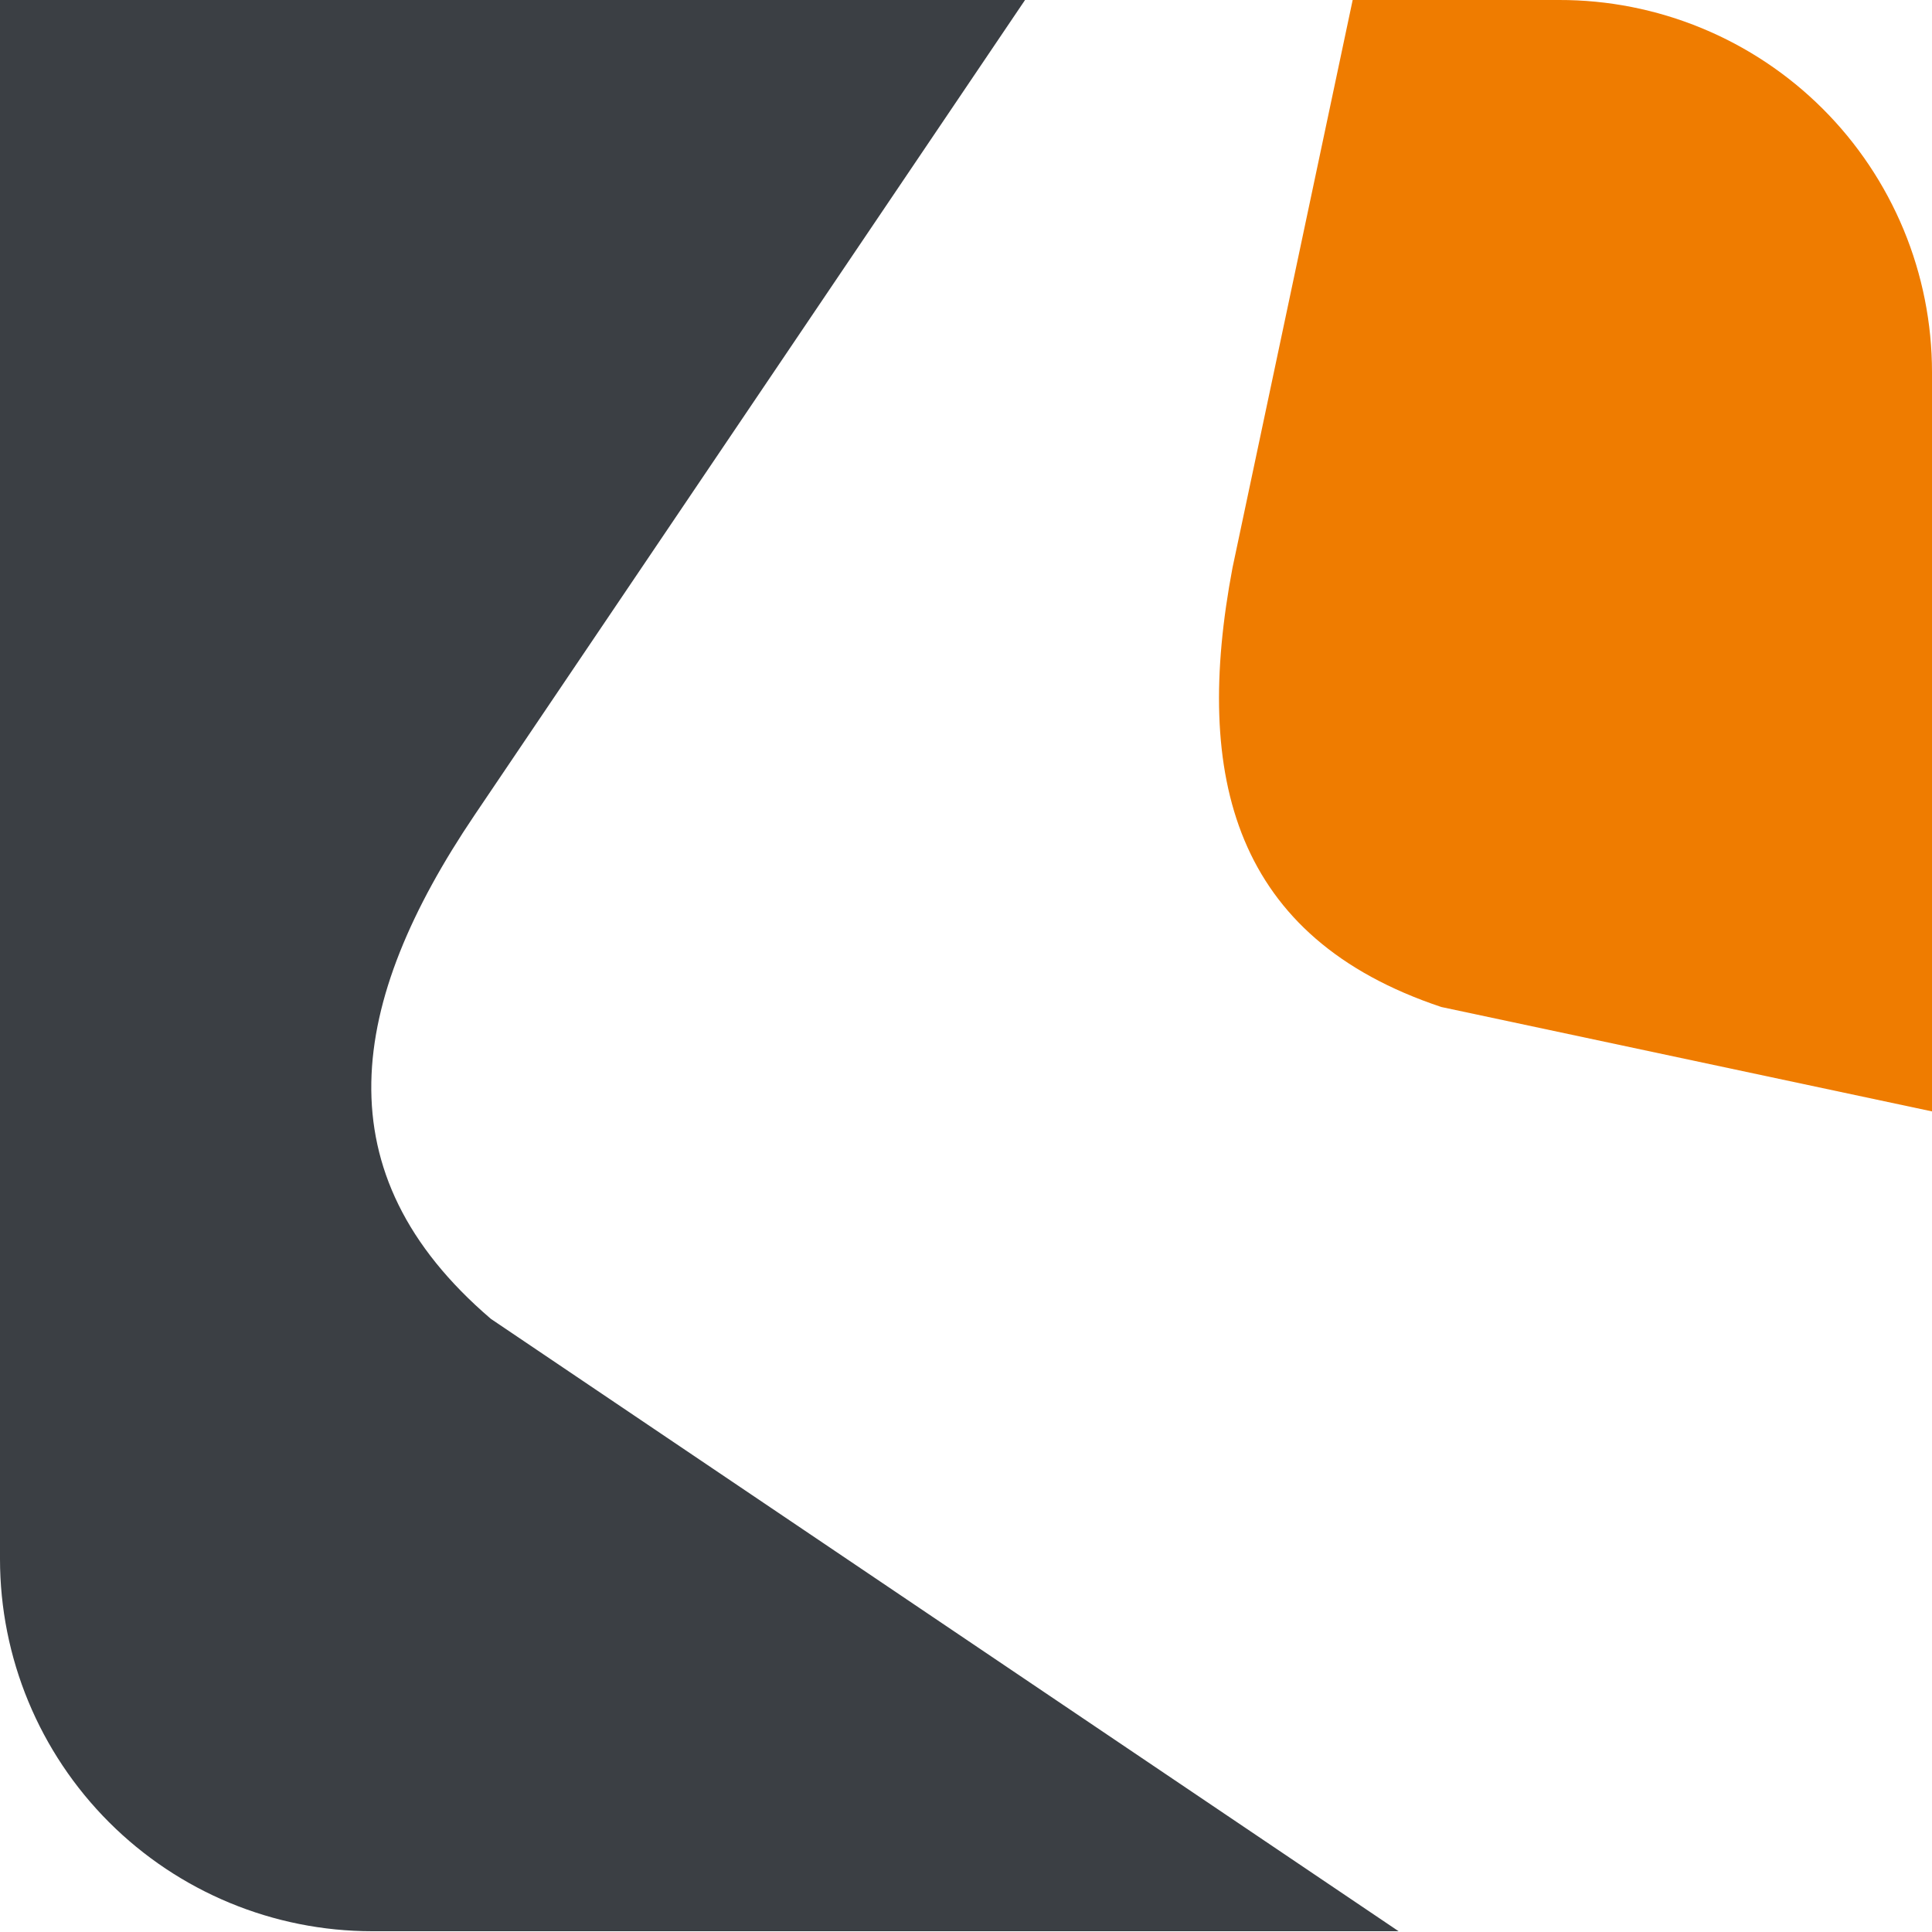 <svg width="50" height="50" viewBox="0 0 50 50" fill="none" xmlns="http://www.w3.org/2000/svg">
<path d="M12.281 21.095C9.015 25.933 8.283 30.35 12.704 34.132L36.196 49.98H9.634C7.079 49.98 4.628 48.965 2.822 47.159C1.015 45.352 0 42.902 0 40.347L0 0H26.528L12.281 21.095Z" fill="#3B3F44"/>
<path d="M31.897 14.694C30.87 20.127 31.946 24.273 37.301 26.061L50 28.763V9.634C50 8.367 49.75 7.112 49.265 5.942C48.779 4.772 48.068 3.709 47.172 2.815C46.275 1.92 45.211 1.211 44.039 0.728C42.868 0.245 41.614 -0.003 40.347 2.00428e-05H35.007L31.897 14.694Z" fill="#EF7C00"/>
</svg>
